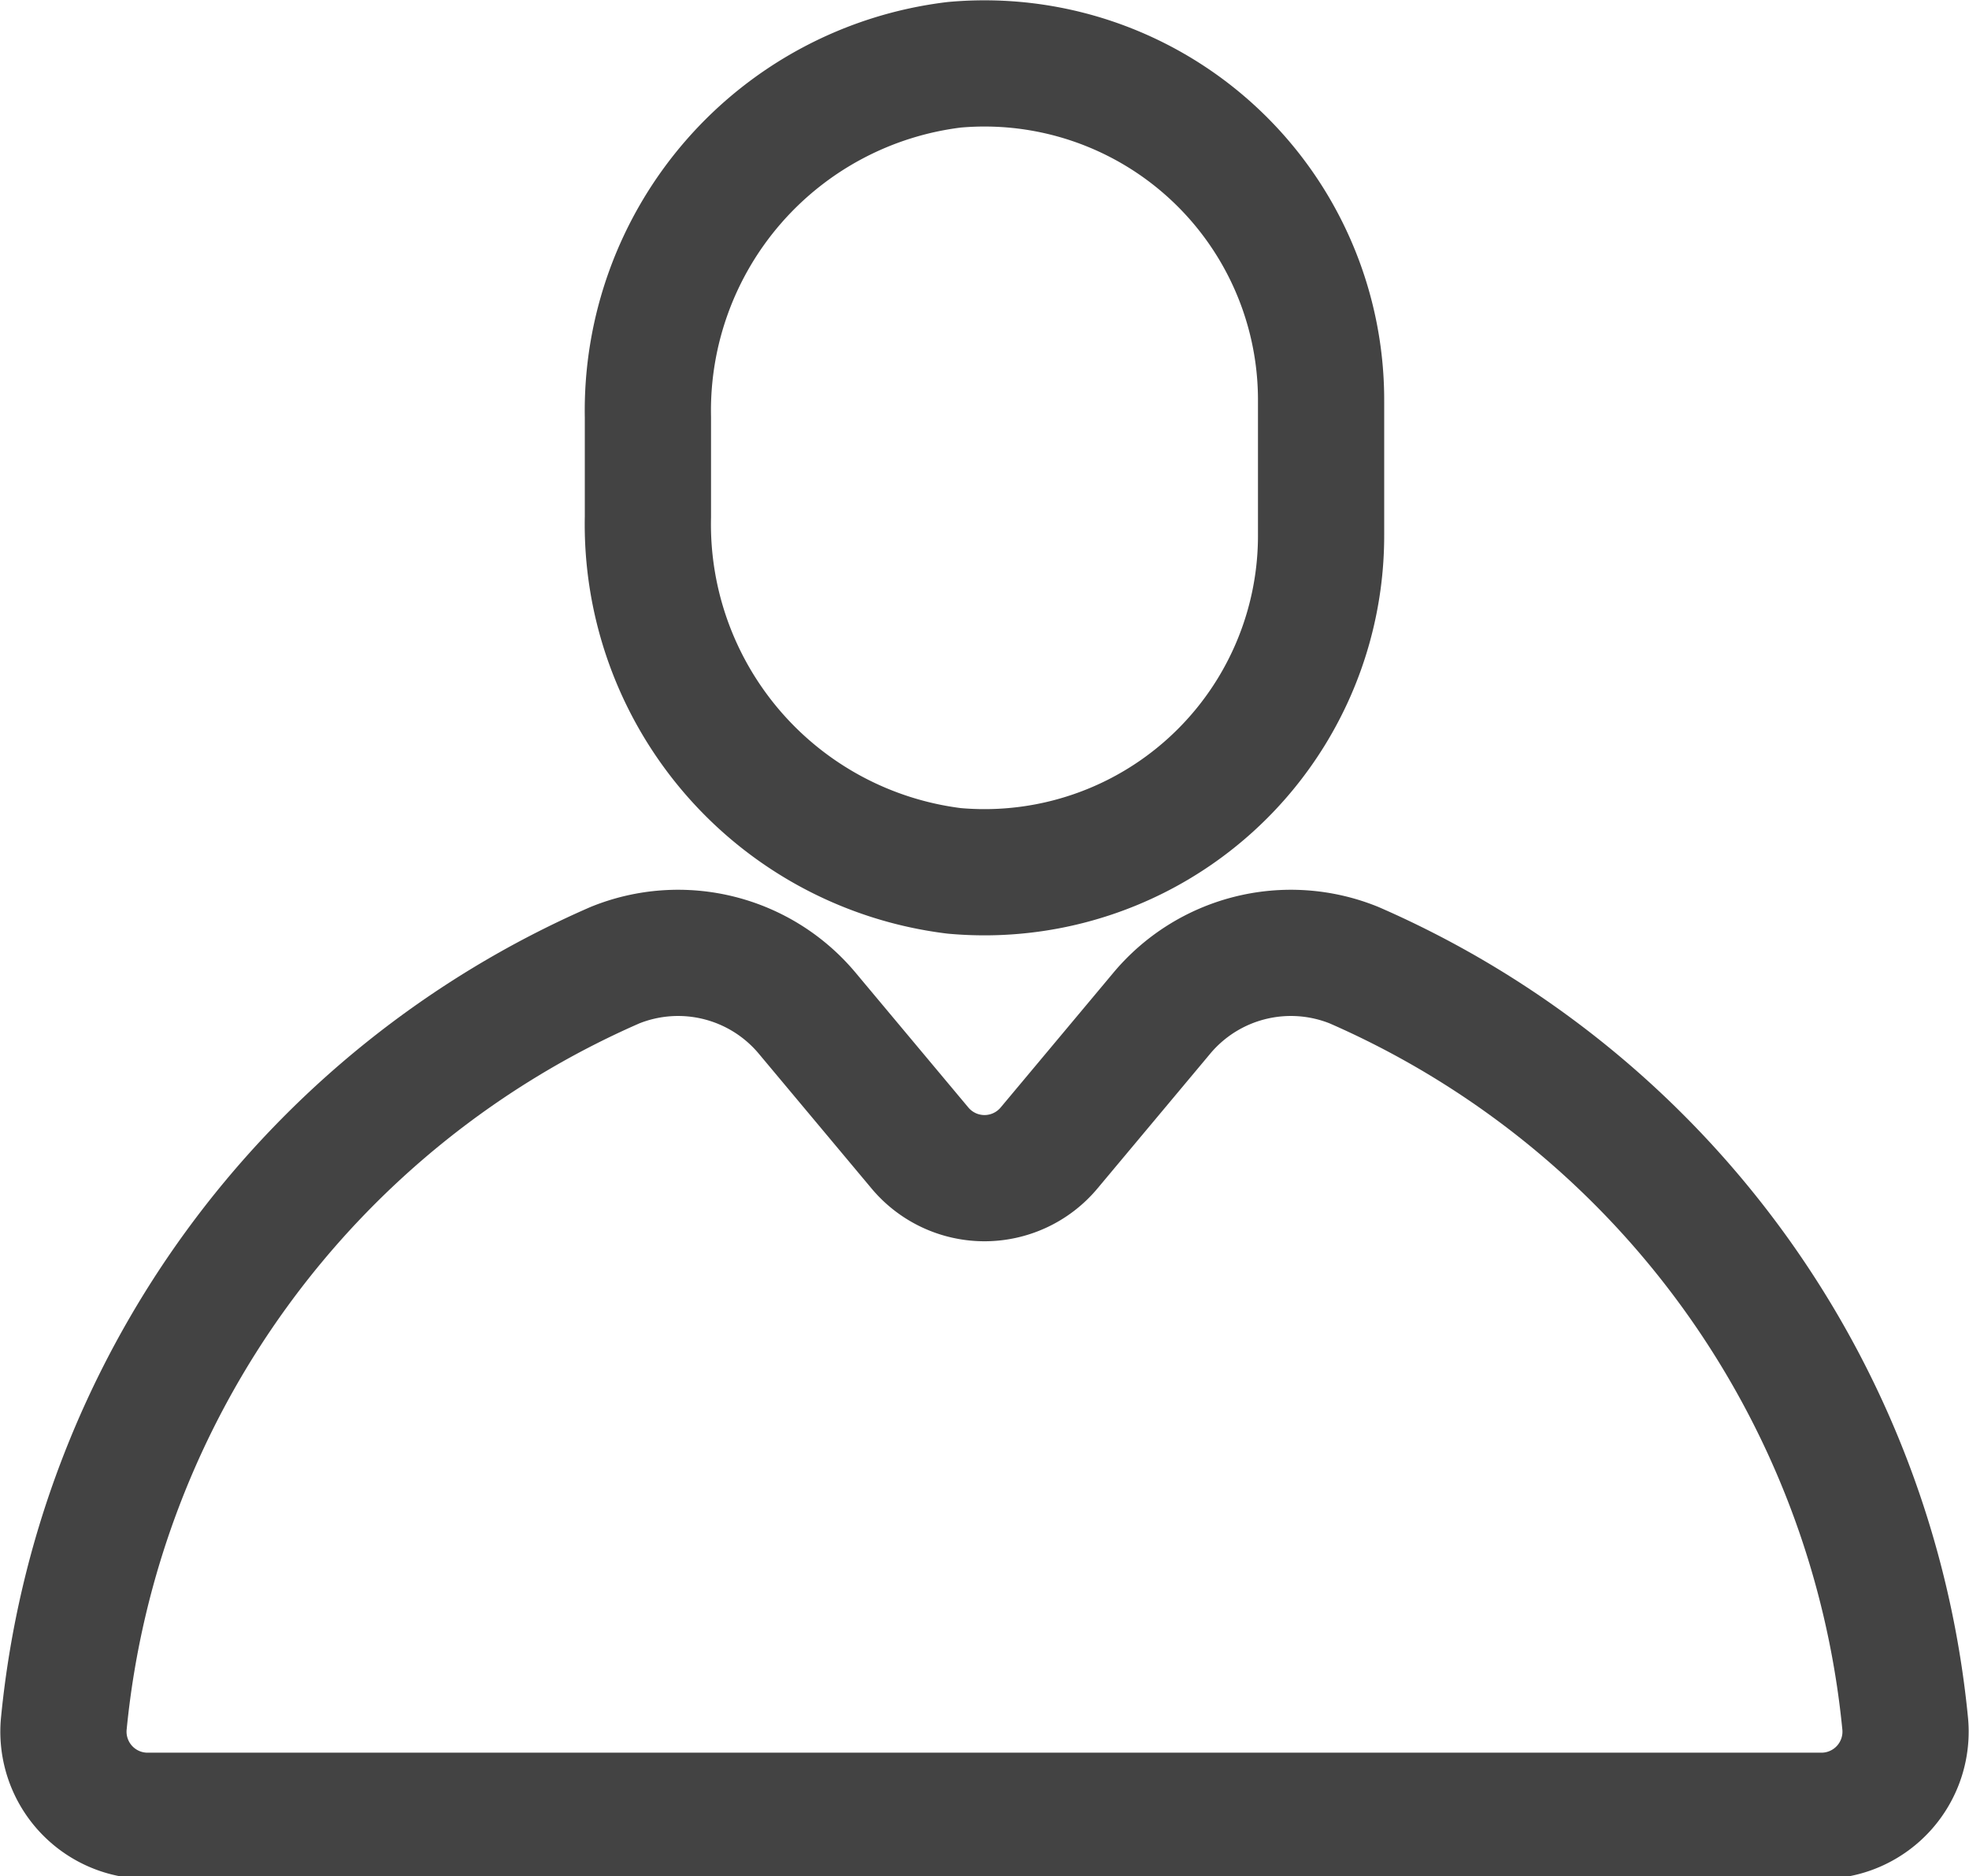 <svg id="transport" xmlns="http://www.w3.org/2000/svg" viewBox="0 0 23.4 22.3"><defs><style>.cls-1{fill:none;stroke:#434343;stroke-linecap:round;stroke-linejoin:round;stroke-width:1.5px;}</style></defs><path class="cls-1" d="M16.5,8.3a4,4,0,0,1-4.36,4A4.15,4.15,0,0,1,8.5,8.09V6.91a4.14,4.14,0,0,1,3.64-4.19,4,4,0,0,1,4.36,4Z" transform="translate(-0.8 -1.95)"/><path class="cls-1" d="M14.6,14l-1.33,1.59a1,1,0,0,1-1.54,0L10.4,14a2,2,0,0,0-2.29-.58,11,11,0,0,0-6.55,9,1,1,0,0,0,1,1.11H22.44a1,1,0,0,0,1-1.11,11,11,0,0,0-6.55-9A2,2,0,0,0,14.6,14Z" transform="translate(-0.8 -1.95)"/></svg>